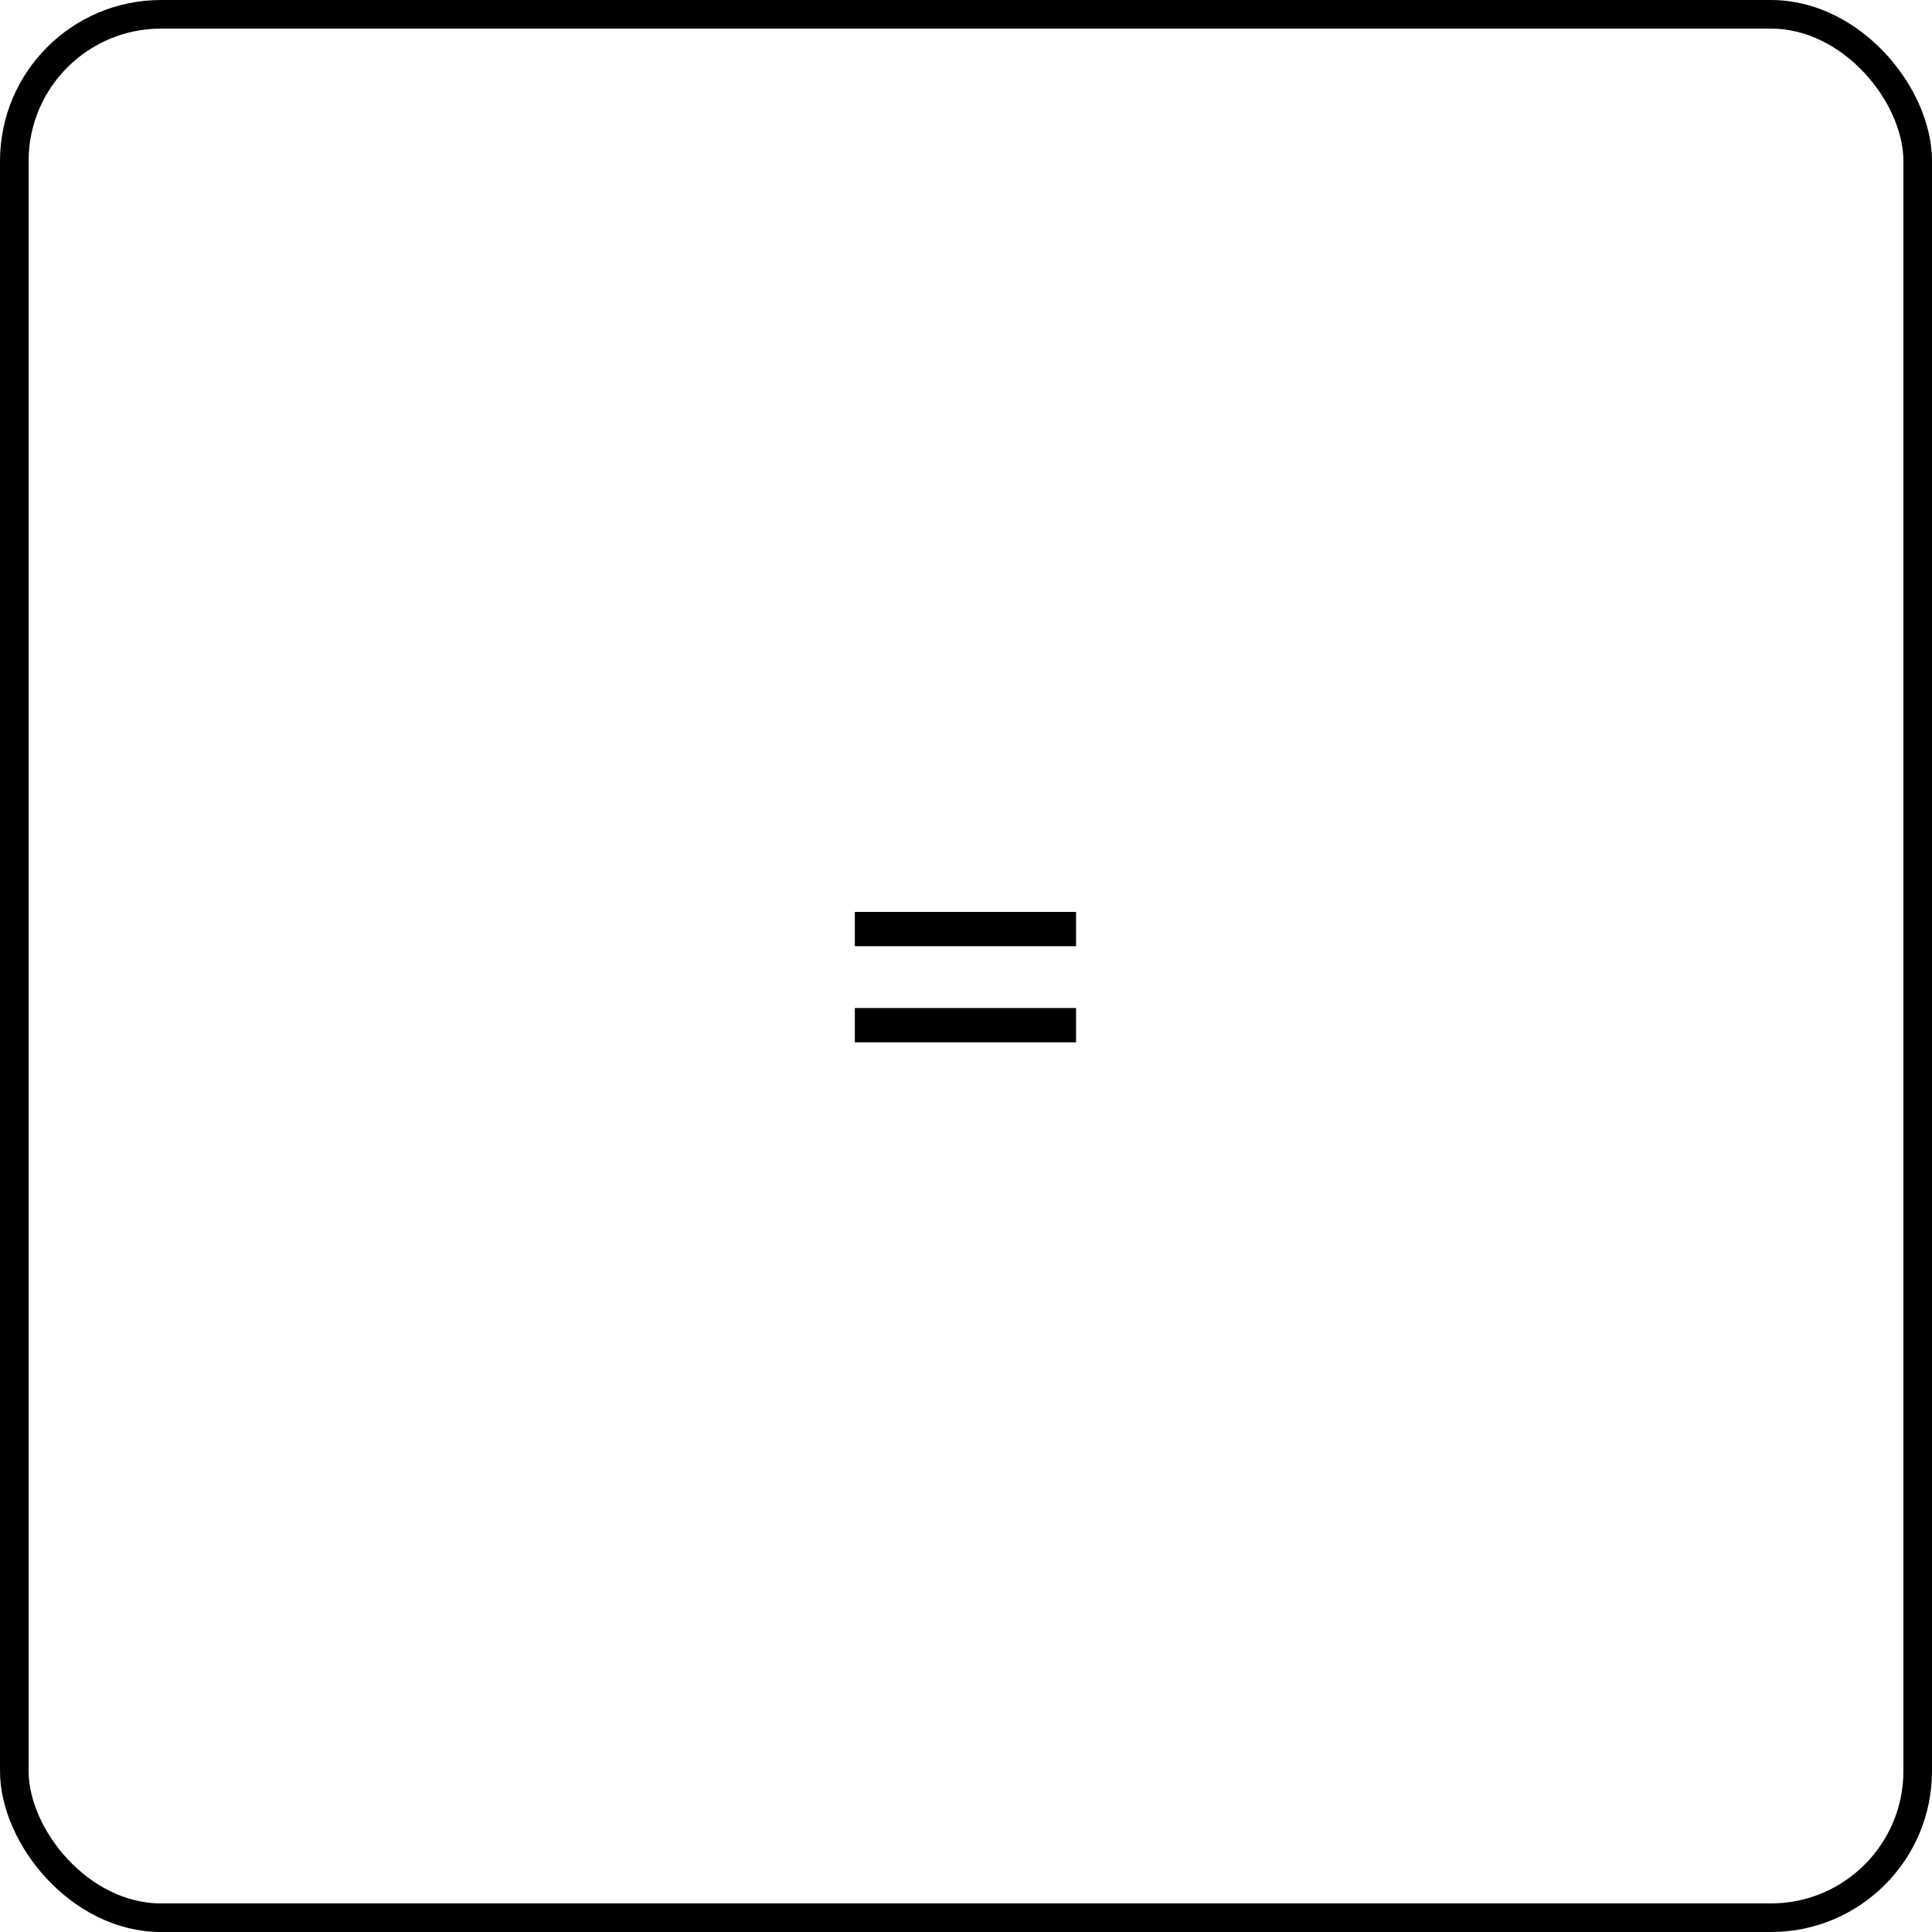 <svg width="96" height="96" viewBox="0 0 96 96" fill="none" xmlns="http://www.w3.org/2000/svg">
<rect x="0.711" y="0.711" width="94.579" height="94.579" rx="7.289" stroke="black" stroke-width="1.421"/>
<path d="M42.477 47.016V45.312H53.469V47.016H42.477ZM42.477 51.792V50.088H53.469V51.792H42.477Z" fill="black"/>
</svg>
